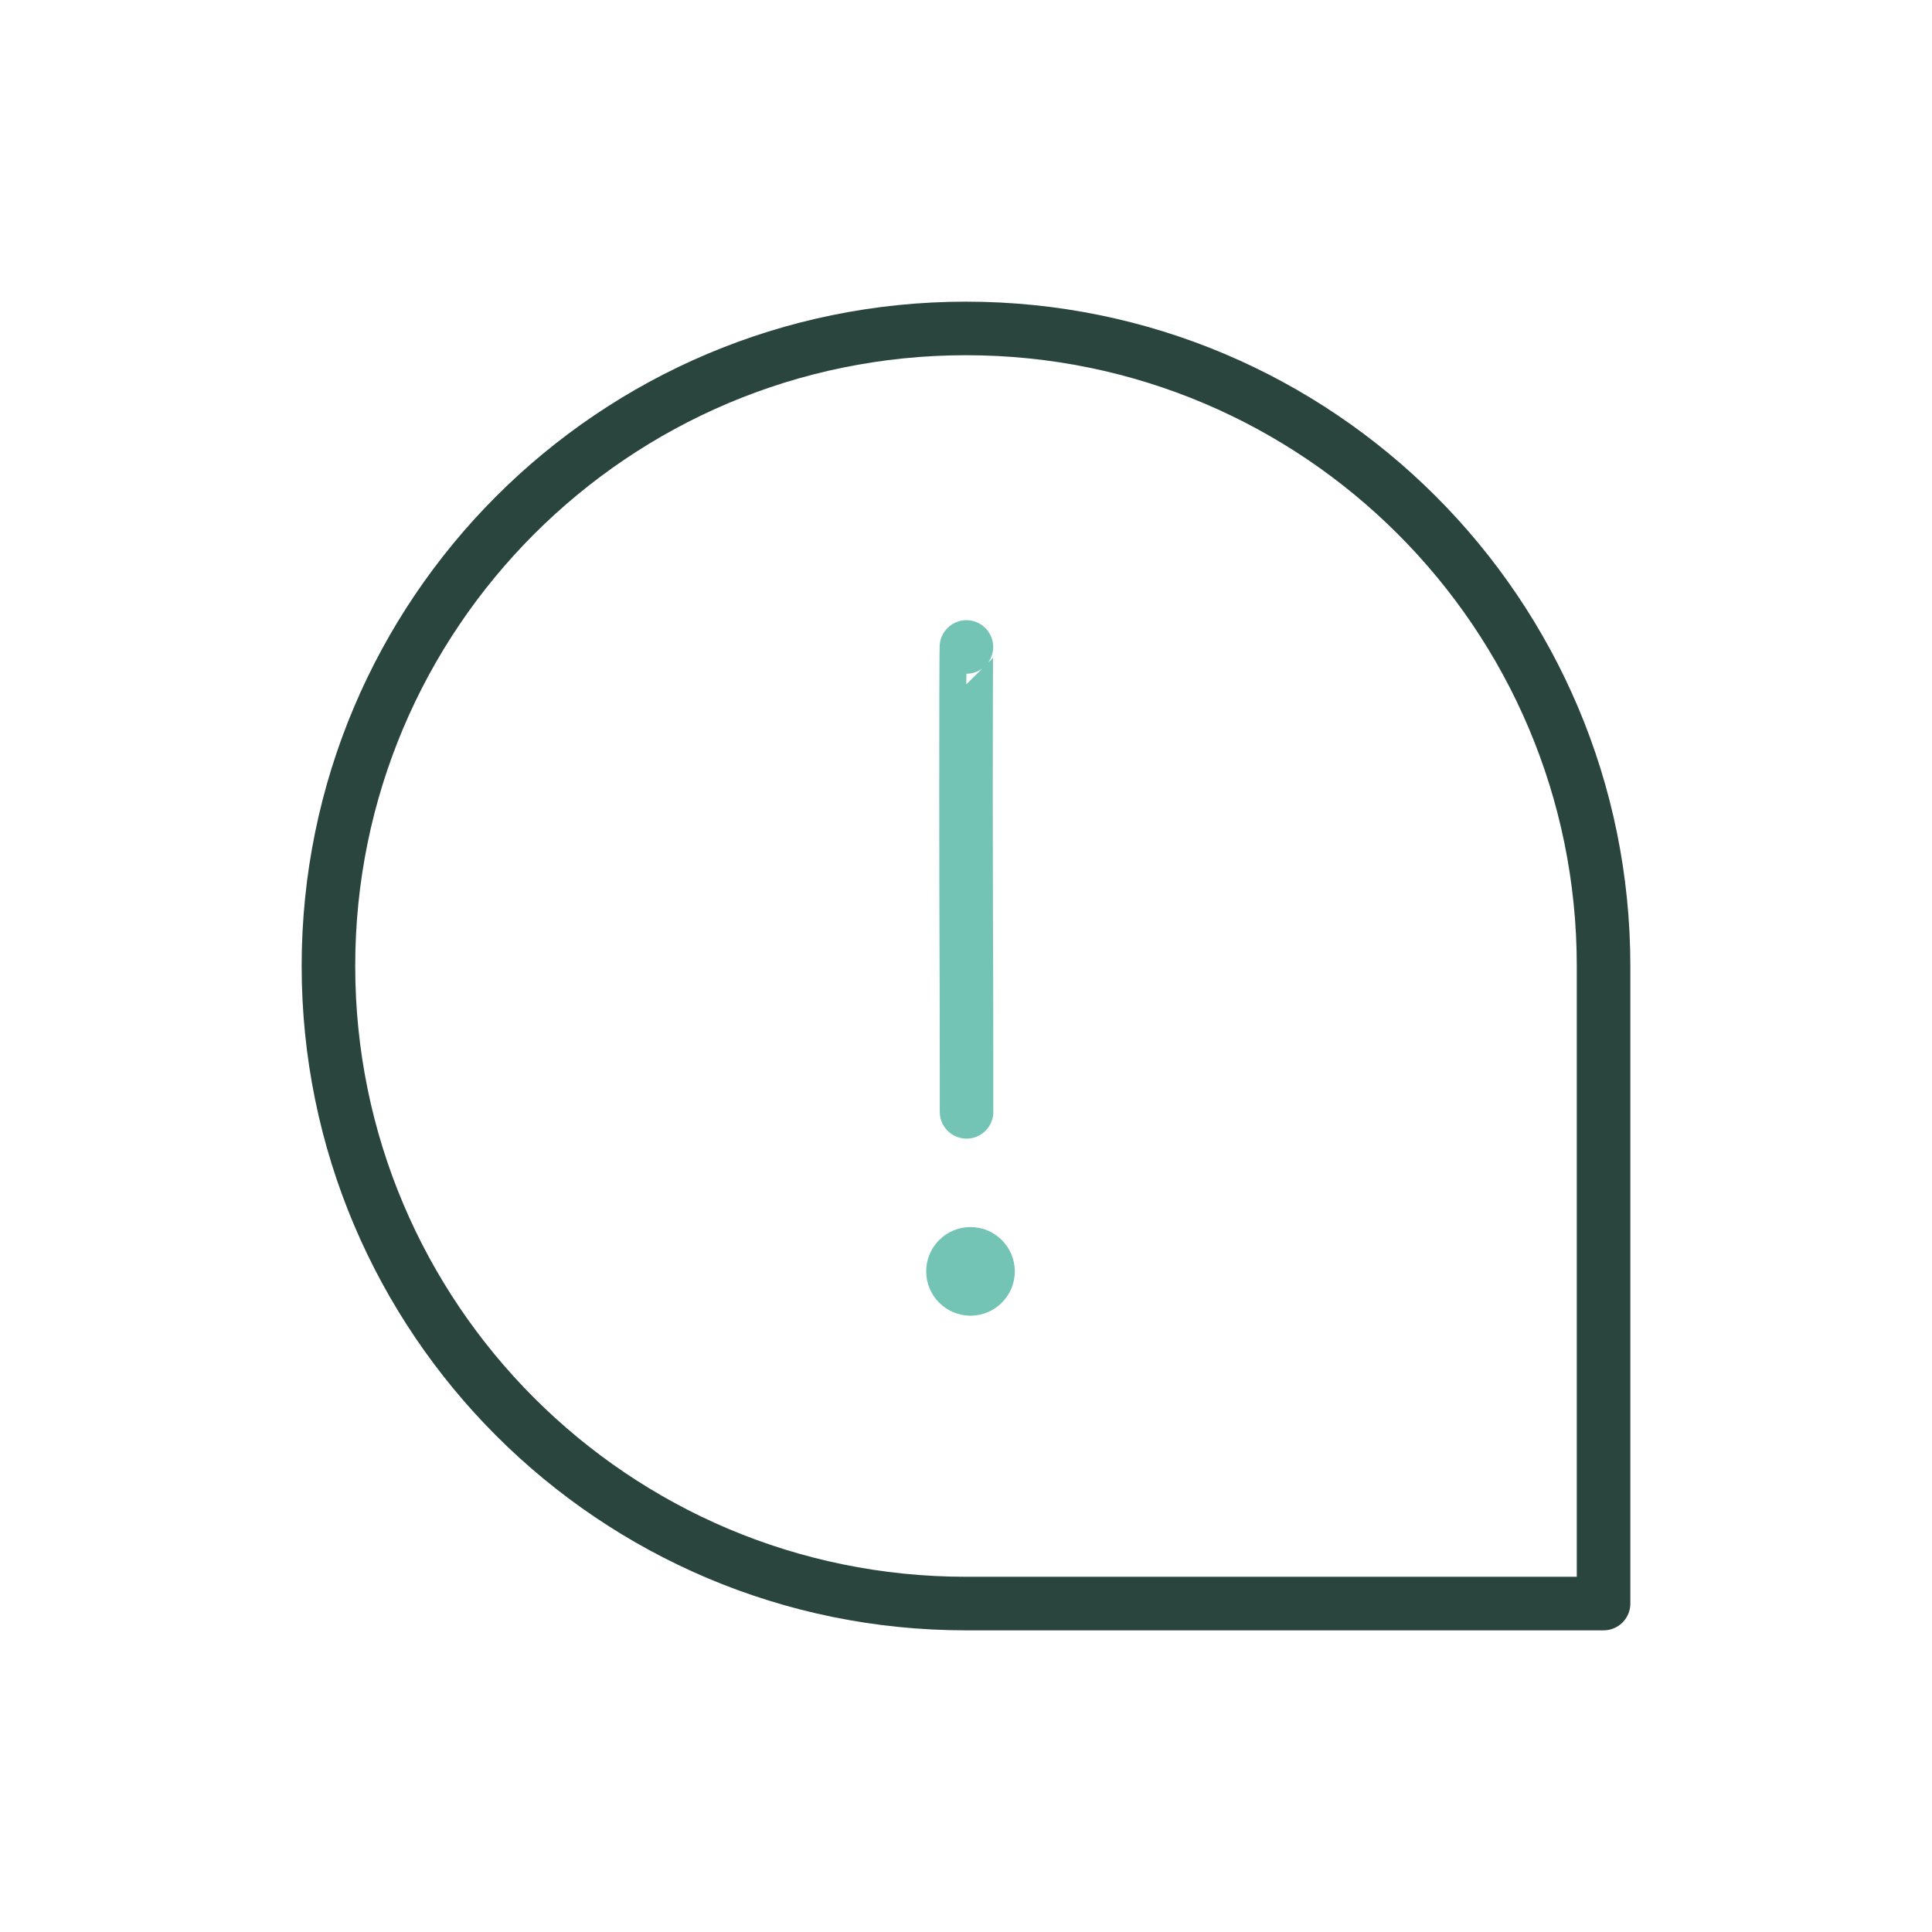 <svg xmlns="http://www.w3.org/2000/svg" width="500" height="500" style="width:100%;height:100%;transform:translate3d(0,0,0)" viewBox="0 0 500 500"><defs><clipPath id="a"><path d="M0 0h500v500H0z"/></clipPath></defs><g clip-path="url(#a)"><path fill="none" stroke="#29453E" stroke-linecap="round" stroke-linejoin="round" stroke-width="13.86" d="M0-165c-91.127 0-165 73.873-165 165S-91.127 165 0 165h165V0c0-91.127-73.873-165-165-165z" style="display:block" transform="translate(250 250)"/><g style="display:block"><path fill="none" stroke="#73C4B4" stroke-linecap="round" stroke-linejoin="round" stroke-width="13.86" d="M250.107 167.435c-.053 0-.107 15.479-.107 37.818 0 25.962.073 37.026.107 49.324.036 12.899.027 32.106.027 32.106l.006 1.06"/><path fill="#73C4B4" d="M262.629 329.032c0 6.333-5.133 11.466-11.466 11.466-6.333 0-11.466-5.133-11.466-11.466 0-6.333 5.133-11.466 11.466-11.466 6.333 0 11.466 5.133 11.466 11.466z"/></g><g class="com" style="display:none"><path/><path/><path/><path/><path/><path/><path/><path/><path/><path/><path/><path/></g></g></svg>